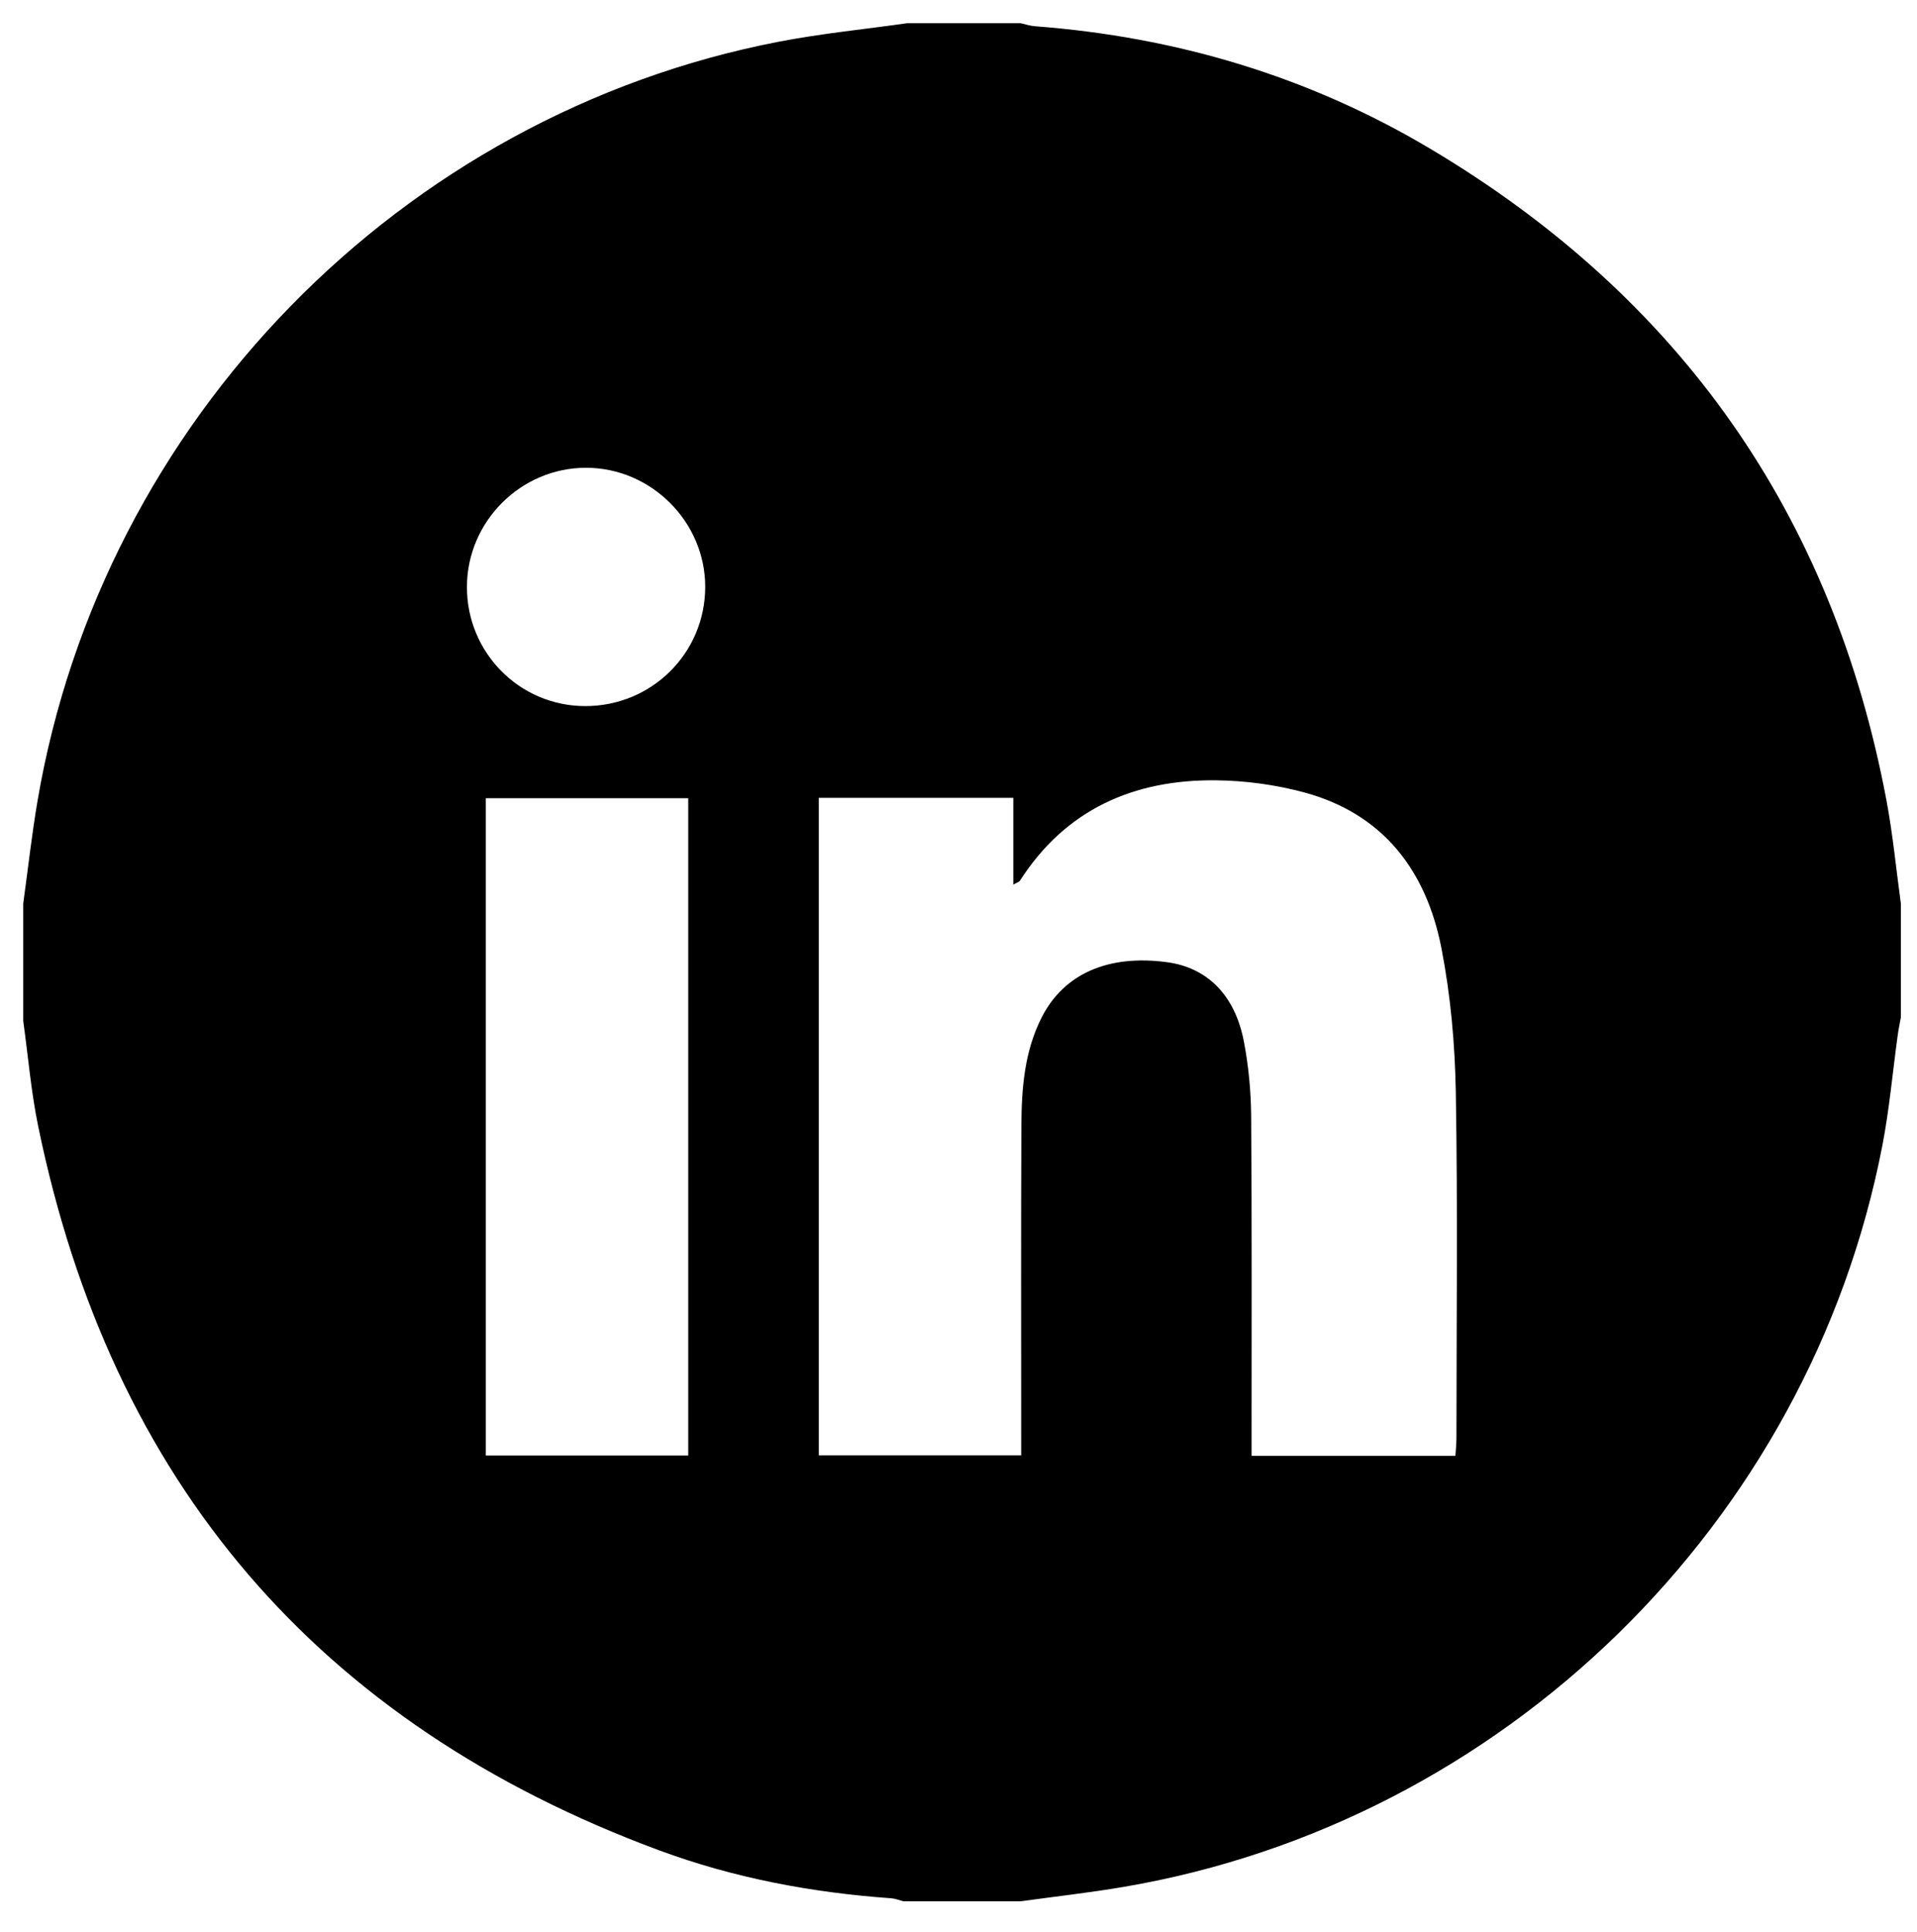 <?xml version="1.0" encoding="utf-8"?>
<!-- Generator: Adobe Illustrator 16.0.0, SVG Export Plug-In . SVG Version: 6.00 Build 0)  -->
<!DOCTYPE svg PUBLIC "-//W3C//DTD SVG 1.1//EN" "http://www.w3.org/Graphics/SVG/1.1/DTD/svg11.dtd">
<svg version="1.1" id="Layer_1" xmlns="http://www.w3.org/2000/svg" xmlns:xlink="http://www.w3.org/1999/xlink" x="0px" y="0px"
	 width="392px" height="395px" viewBox="0 0 392 395" enable-background="new 0 0 392 395" xml:space="preserve">
<path fill-rule="evenodd" clip-rule="evenodd" d="M185.478,4.75c7.749,0,15.498,0,23.247,0c0.961,0.21,1.914,0.54,2.887,0.613
	c28.84,2.173,55.943,10.232,80.789,25.008c51.056,30.362,82.358,74.78,93.357,133.272c1.311,6.966,1.979,14.053,2.944,21.084
	c0,7.749,0,15.498,0,23.247c-0.215,1.202-0.47,2.398-0.637,3.607c-1.041,7.536-1.705,15.145-3.146,22.603
	c-14.945,77.296-77.479,138.358-155.141,151.573c-6.982,1.188-14.034,1.973-21.054,2.944c-7.999,0-15.998,0-23.997,0
	c-0.825-0.212-1.641-0.556-2.477-0.615c-16.271-1.156-32.202-4.151-47.492-9.815C65.029,352.443,22.723,302.97,7.789,230.157
	c-1.447-7.056-2.046-14.284-3.039-21.433c0-7.999,0-15.998,0-23.997c0.969-7.024,1.744-14.082,2.937-21.068
	C20.948,85.971,81.974,23.455,159.22,8.533C167.892,6.857,176.721,5.991,185.478,4.75z M297.61,297.641
	c0.084-1.341,0.21-2.436,0.21-3.531c0.01-23.616,0.28-47.237-0.129-70.847c-0.17-9.813-1.06-19.745-2.93-29.369
	c-3.072-15.808-11.843-27.497-28.051-31.884c-5.84-1.58-12.047-2.422-18.099-2.482c-16.807-0.168-30.686,5.933-40.063,20.542
	c-0.152,0.238-0.539,0.326-1.339,0.782c0-6.191,0-11.969,0-17.734c-13.511,0-26.572,0-39.781,0c0,44.902,0,89.574,0,134.418
	c13.861,0,27.508,0,41.39,0c0-1.782,0-3.272,0-4.763c0.002-20.867-0.058-41.735,0.039-62.603c0.036-7.638,0.613-15.251,4.193-22.243
	c4.546-8.879,13.602-12.827,25.58-11.218c8.224,1.104,13.917,6.711,15.74,16.279c0.952,5,1.436,10.16,1.474,15.252
	c0.164,21.741,0.082,43.484,0.09,65.227c0.001,1.331,0,2.663,0,4.175C269.967,297.641,283.549,297.641,297.61,297.641z
	 M140.734,163.189c-14.14,0-27.804,0-41.397,0c0,44.958,0,89.611,0,134.373c13.902,0,27.551,0,41.397,0
	C140.734,252.643,140.734,207.99,140.734,163.189z M119.597,144.354c13.633,0.053,24.605-10.813,24.612-24.375
	c0.006-13.283-11.039-24.328-24.348-24.346c-13.322-0.019-24.322,10.941-24.379,24.291
	C95.424,133.387,106.198,144.301,119.597,144.354z"/>
</svg>
